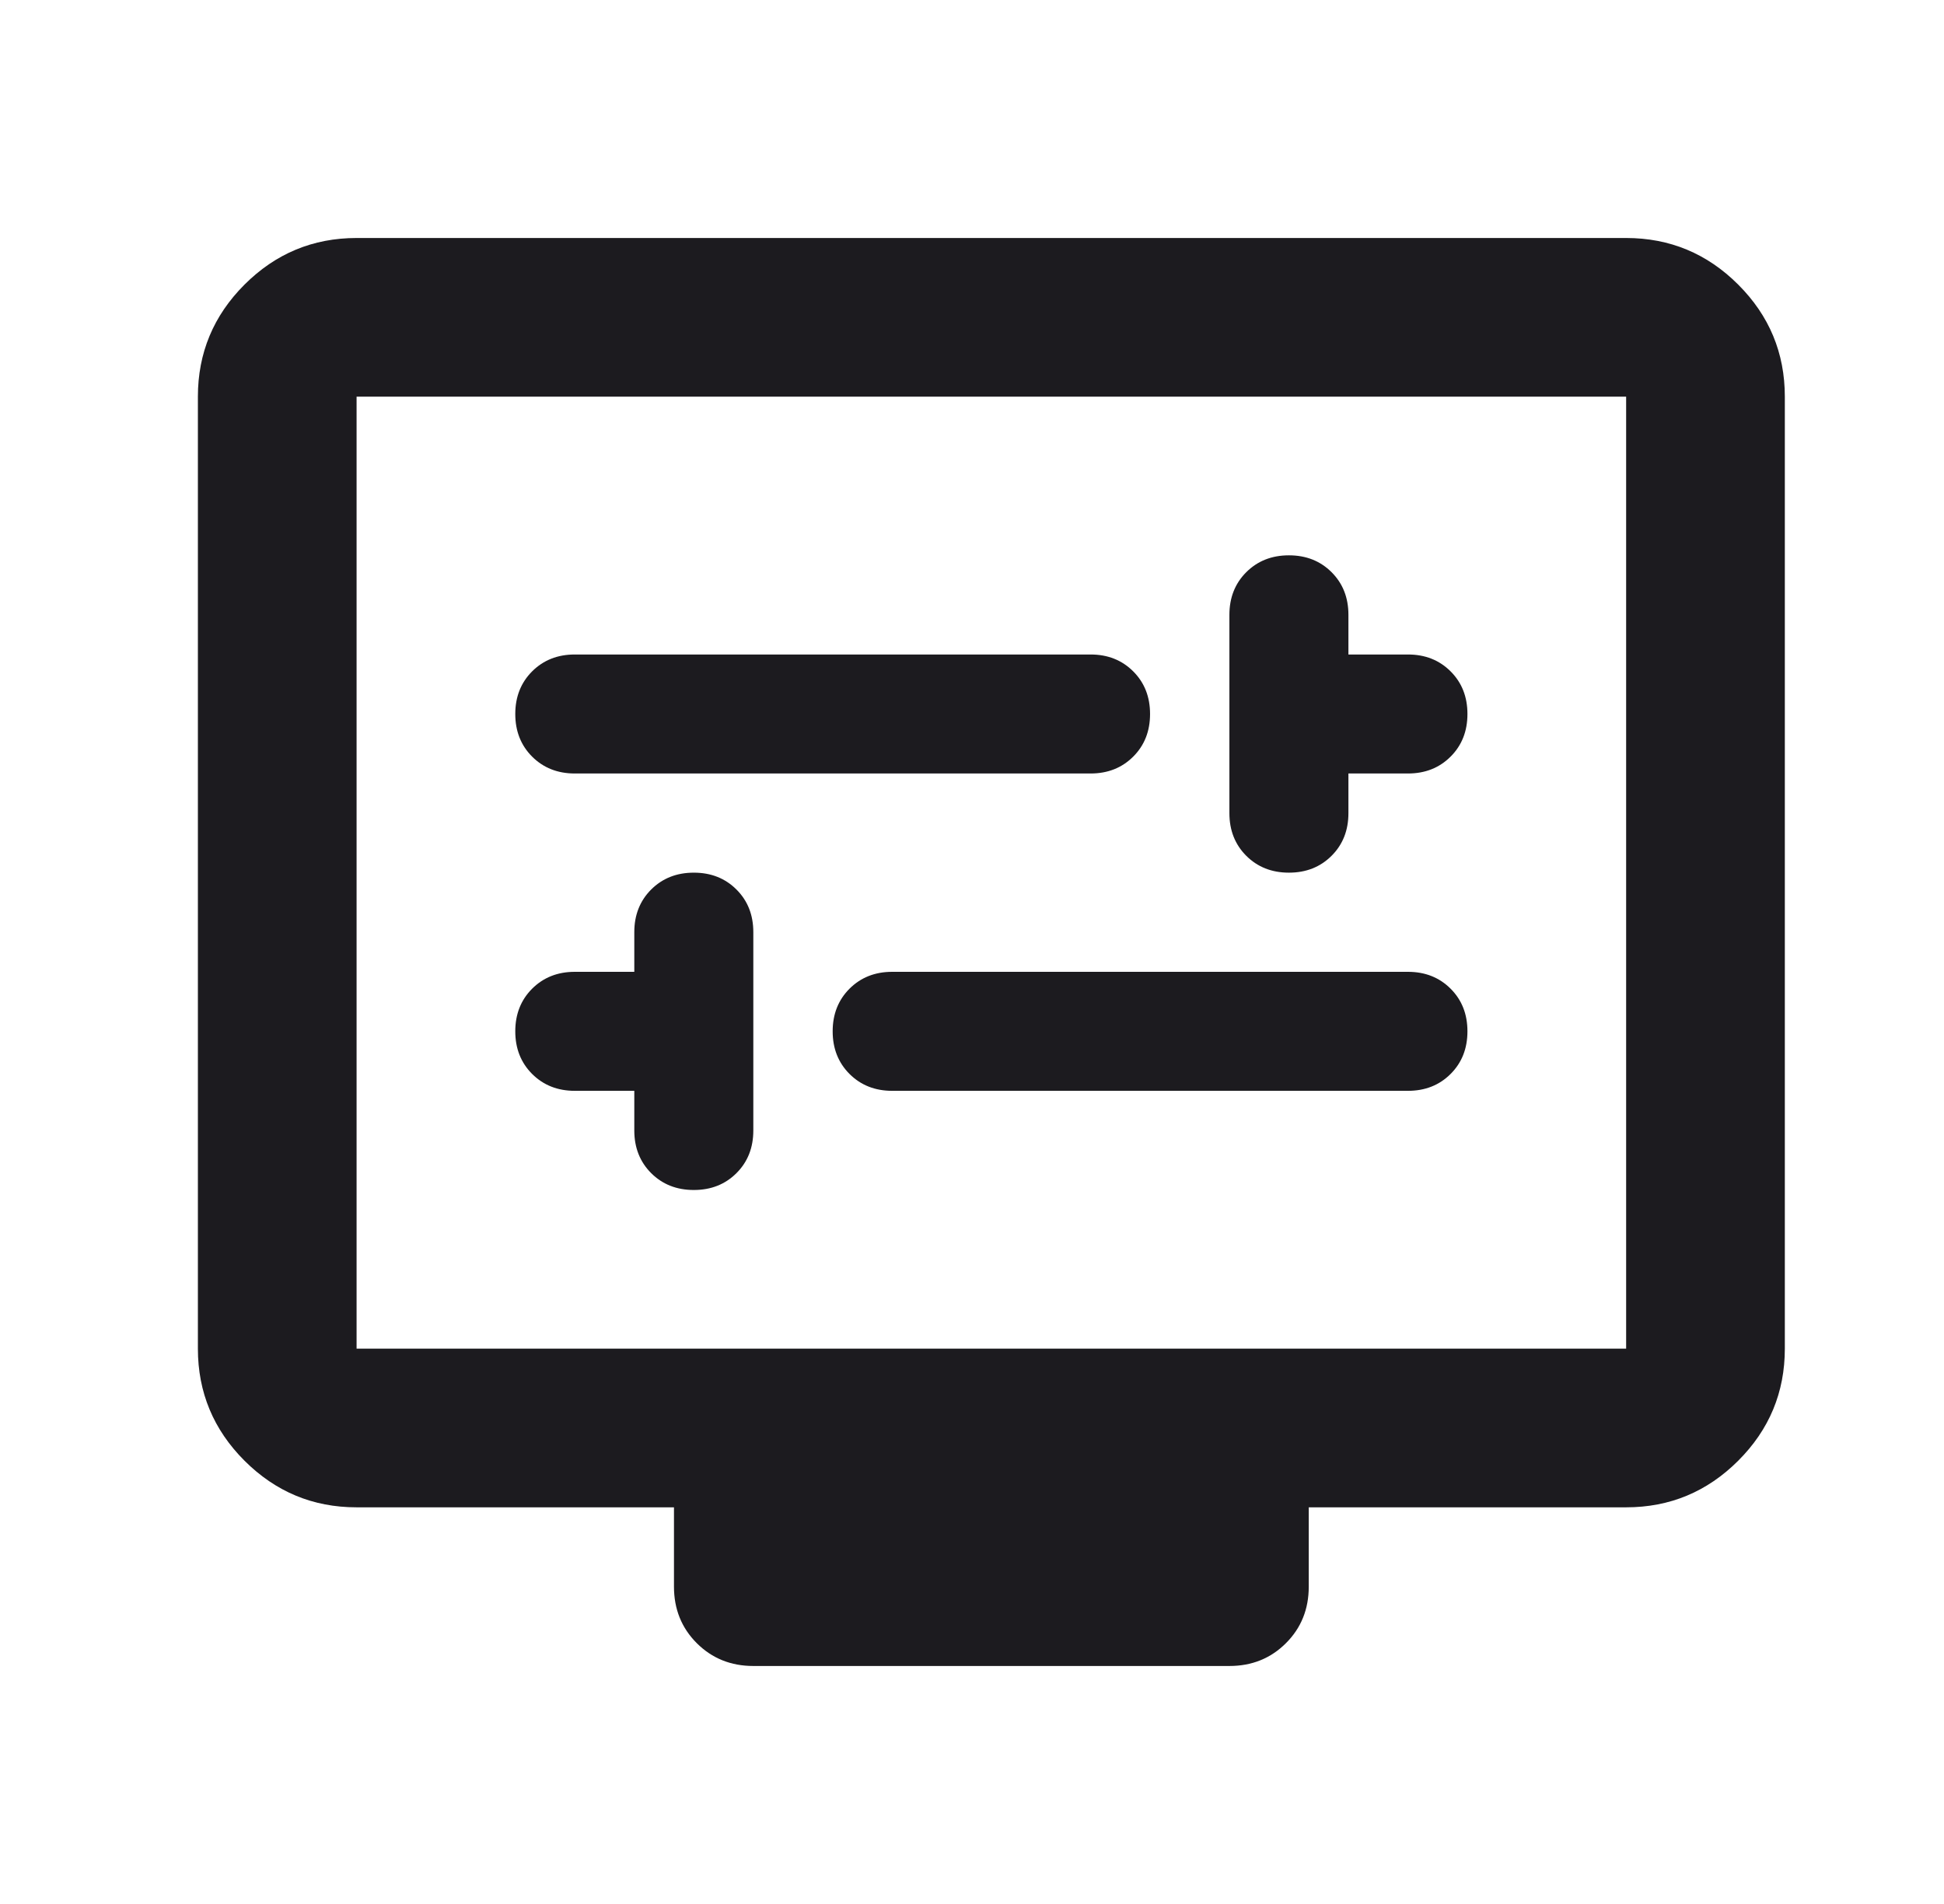 <svg width="49" height="48" viewBox="0 0 49 48" fill="none" xmlns="http://www.w3.org/2000/svg">
<mask id="mask0_1593_7413" style="mask-type:alpha" maskUnits="userSpaceOnUse" x="0" y="0" width="49" height="48">
<rect x="0.988" width="48" height="48" fill="#D9D9D9"/>
</mask>
<g mask="url(#mask0_1593_7413)">
<path d="M15.988 27.5V28.5C15.988 28.933 16.13 29.292 16.413 29.575C16.697 29.858 17.055 30 17.488 30C17.922 30 18.28 29.858 18.563 29.575C18.847 29.292 18.988 28.933 18.988 28.5V23.5C18.988 23.067 18.847 22.708 18.563 22.425C18.28 22.142 17.922 22 17.488 22C17.055 22 16.697 22.142 16.413 22.425C16.13 22.708 15.988 23.067 15.988 23.5V24.5H14.488C14.055 24.5 13.697 24.642 13.413 24.925C13.13 25.208 12.988 25.567 12.988 26C12.988 26.433 13.13 26.792 13.413 27.075C13.697 27.358 14.055 27.5 14.488 27.5H15.988ZM22.488 27.5H35.488C35.922 27.5 36.28 27.358 36.563 27.075C36.847 26.792 36.988 26.433 36.988 26C36.988 25.567 36.847 25.208 36.563 24.925C36.28 24.642 35.922 24.5 35.488 24.5H22.488C22.055 24.5 21.697 24.642 21.413 24.925C21.13 25.208 20.988 25.567 20.988 26C20.988 26.433 21.13 26.792 21.413 27.075C21.697 27.358 22.055 27.5 22.488 27.5ZM33.988 19.5H35.488C35.922 19.5 36.28 19.358 36.563 19.075C36.847 18.792 36.988 18.433 36.988 18C36.988 17.567 36.847 17.208 36.563 16.925C36.28 16.642 35.922 16.5 35.488 16.5H33.988V15.5C33.988 15.067 33.847 14.708 33.563 14.425C33.28 14.142 32.922 14 32.488 14C32.055 14 31.697 14.142 31.413 14.425C31.13 14.708 30.988 15.067 30.988 15.5V20.5C30.988 20.933 31.13 21.292 31.413 21.575C31.697 21.858 32.055 22 32.488 22C32.922 22 33.28 21.858 33.563 21.575C33.847 21.292 33.988 20.933 33.988 20.5V19.5ZM14.488 19.5H27.488C27.922 19.5 28.28 19.358 28.563 19.075C28.847 18.792 28.988 18.433 28.988 18C28.988 17.567 28.847 17.208 28.563 16.925C28.28 16.642 27.922 16.5 27.488 16.5H14.488C14.055 16.5 13.697 16.642 13.413 16.925C13.13 17.208 12.988 17.567 12.988 18C12.988 18.433 13.13 18.792 13.413 19.075C13.697 19.358 14.055 19.5 14.488 19.5ZM8.988 38C7.888 38 6.947 37.608 6.163 36.825C5.38 36.042 4.988 35.1 4.988 34V10C4.988 8.9 5.38 7.958 6.163 7.175C6.947 6.392 7.888 6 8.988 6H40.988C42.088 6 43.03 6.392 43.813 7.175C44.597 7.958 44.988 8.9 44.988 10V34C44.988 35.1 44.597 36.042 43.813 36.825C43.03 37.608 42.088 38 40.988 38H32.988V40C32.988 40.567 32.797 41.042 32.413 41.425C32.03 41.808 31.555 42 30.988 42H18.988C18.422 42 17.947 41.808 17.563 41.425C17.18 41.042 16.988 40.567 16.988 40V38H8.988ZM8.988 34H40.988V10H8.988V34Z" fill="#1C1B1F"/>
</g>
</svg>
